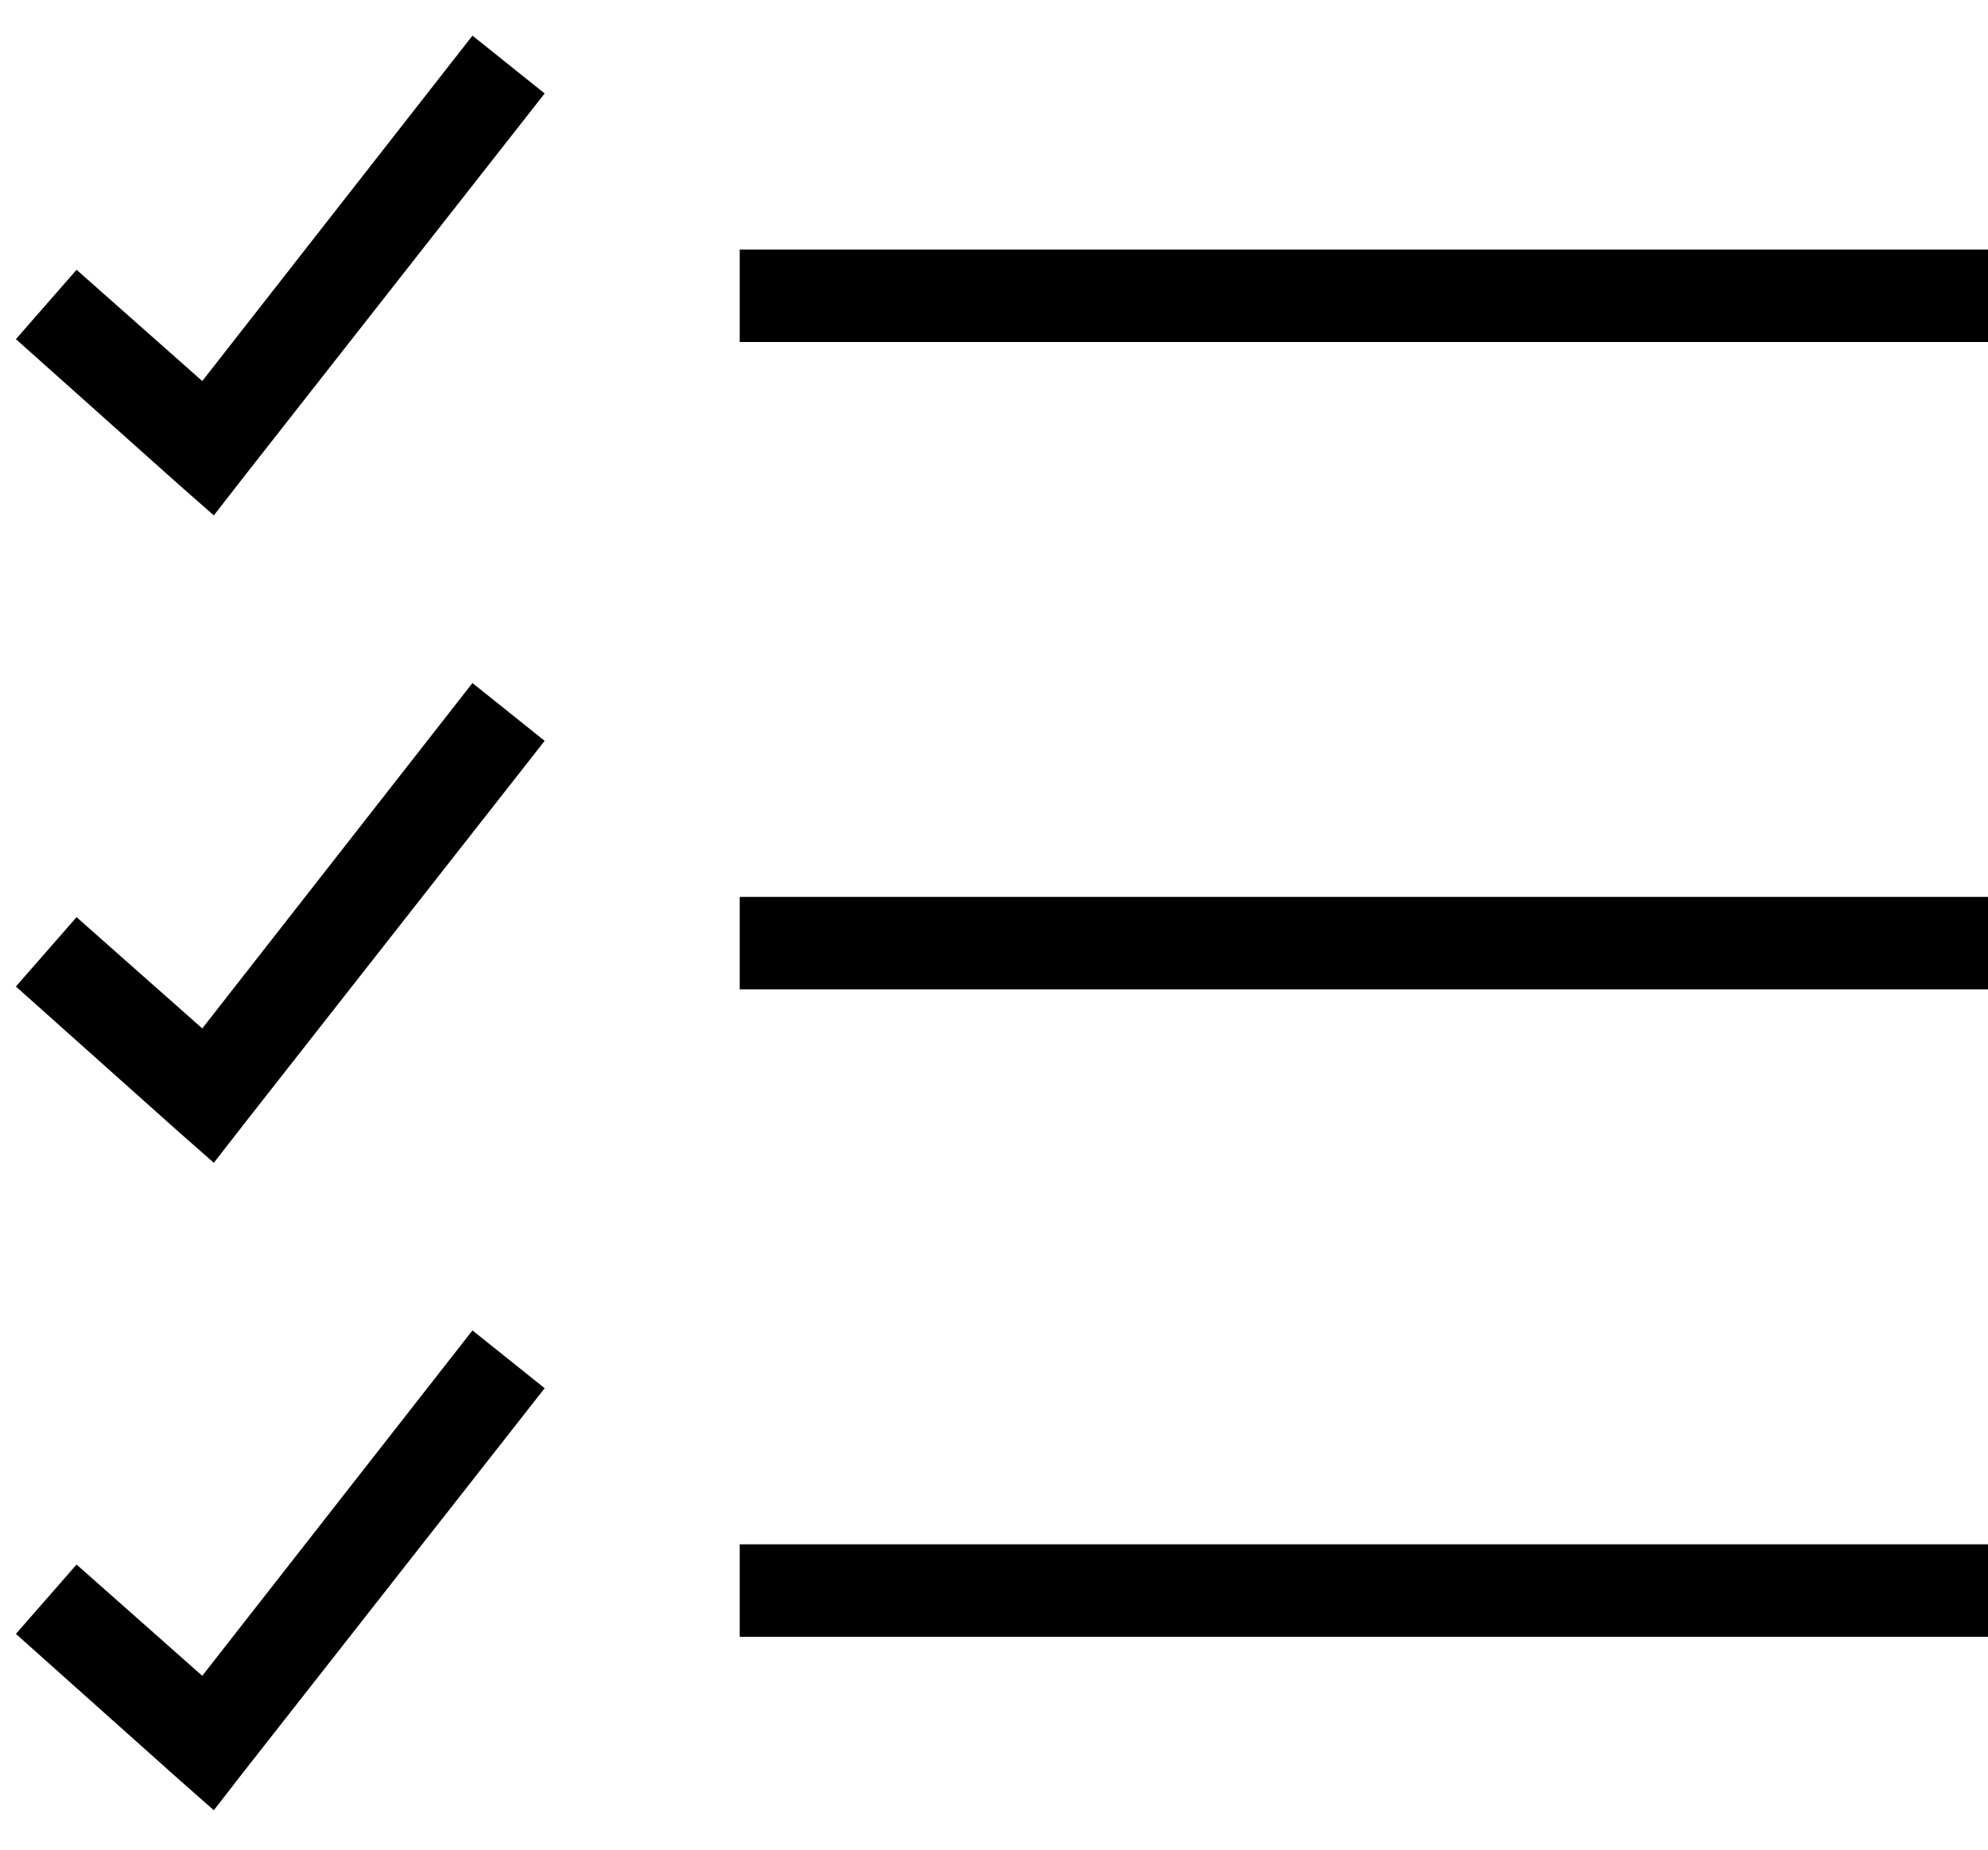 <?xml version="1.0" encoding="UTF-8"?>
<svg xmlns="http://www.w3.org/2000/svg" width="43" height="40" viewBox="0 0 43 40" fill="none">
  <g clip-path="url(#clip0_15190_15416)">
    <path d="M10.219 0.771L4.375 8.24L1.656 5.834L0.344 7.334L3.844 10.459L4.625 11.146L5.281 10.303L11.781 2.021L10.219 0.771ZM16 5.396V7.396H43V5.396H16ZM10.219 14.771L4.375 22.24L1.656 19.834L0.344 21.334L3.844 24.459L4.625 25.146L5.281 24.303L11.781 16.021L10.219 14.771ZM16 19.396V21.396H43V19.396H16ZM10.219 28.771L4.375 36.24L1.656 33.834L0.344 35.334L3.844 38.459L4.625 39.147L5.281 38.303L11.781 30.021L10.219 28.771ZM16 33.397V35.397H43V33.397H16Z" fill="black"></path>
  </g>
  <defs>
    <clipPath id="clip0_15190_15416">
      <rect width="43" height="40" fill="white"></rect>
    </clipPath>
  </defs>
</svg>
